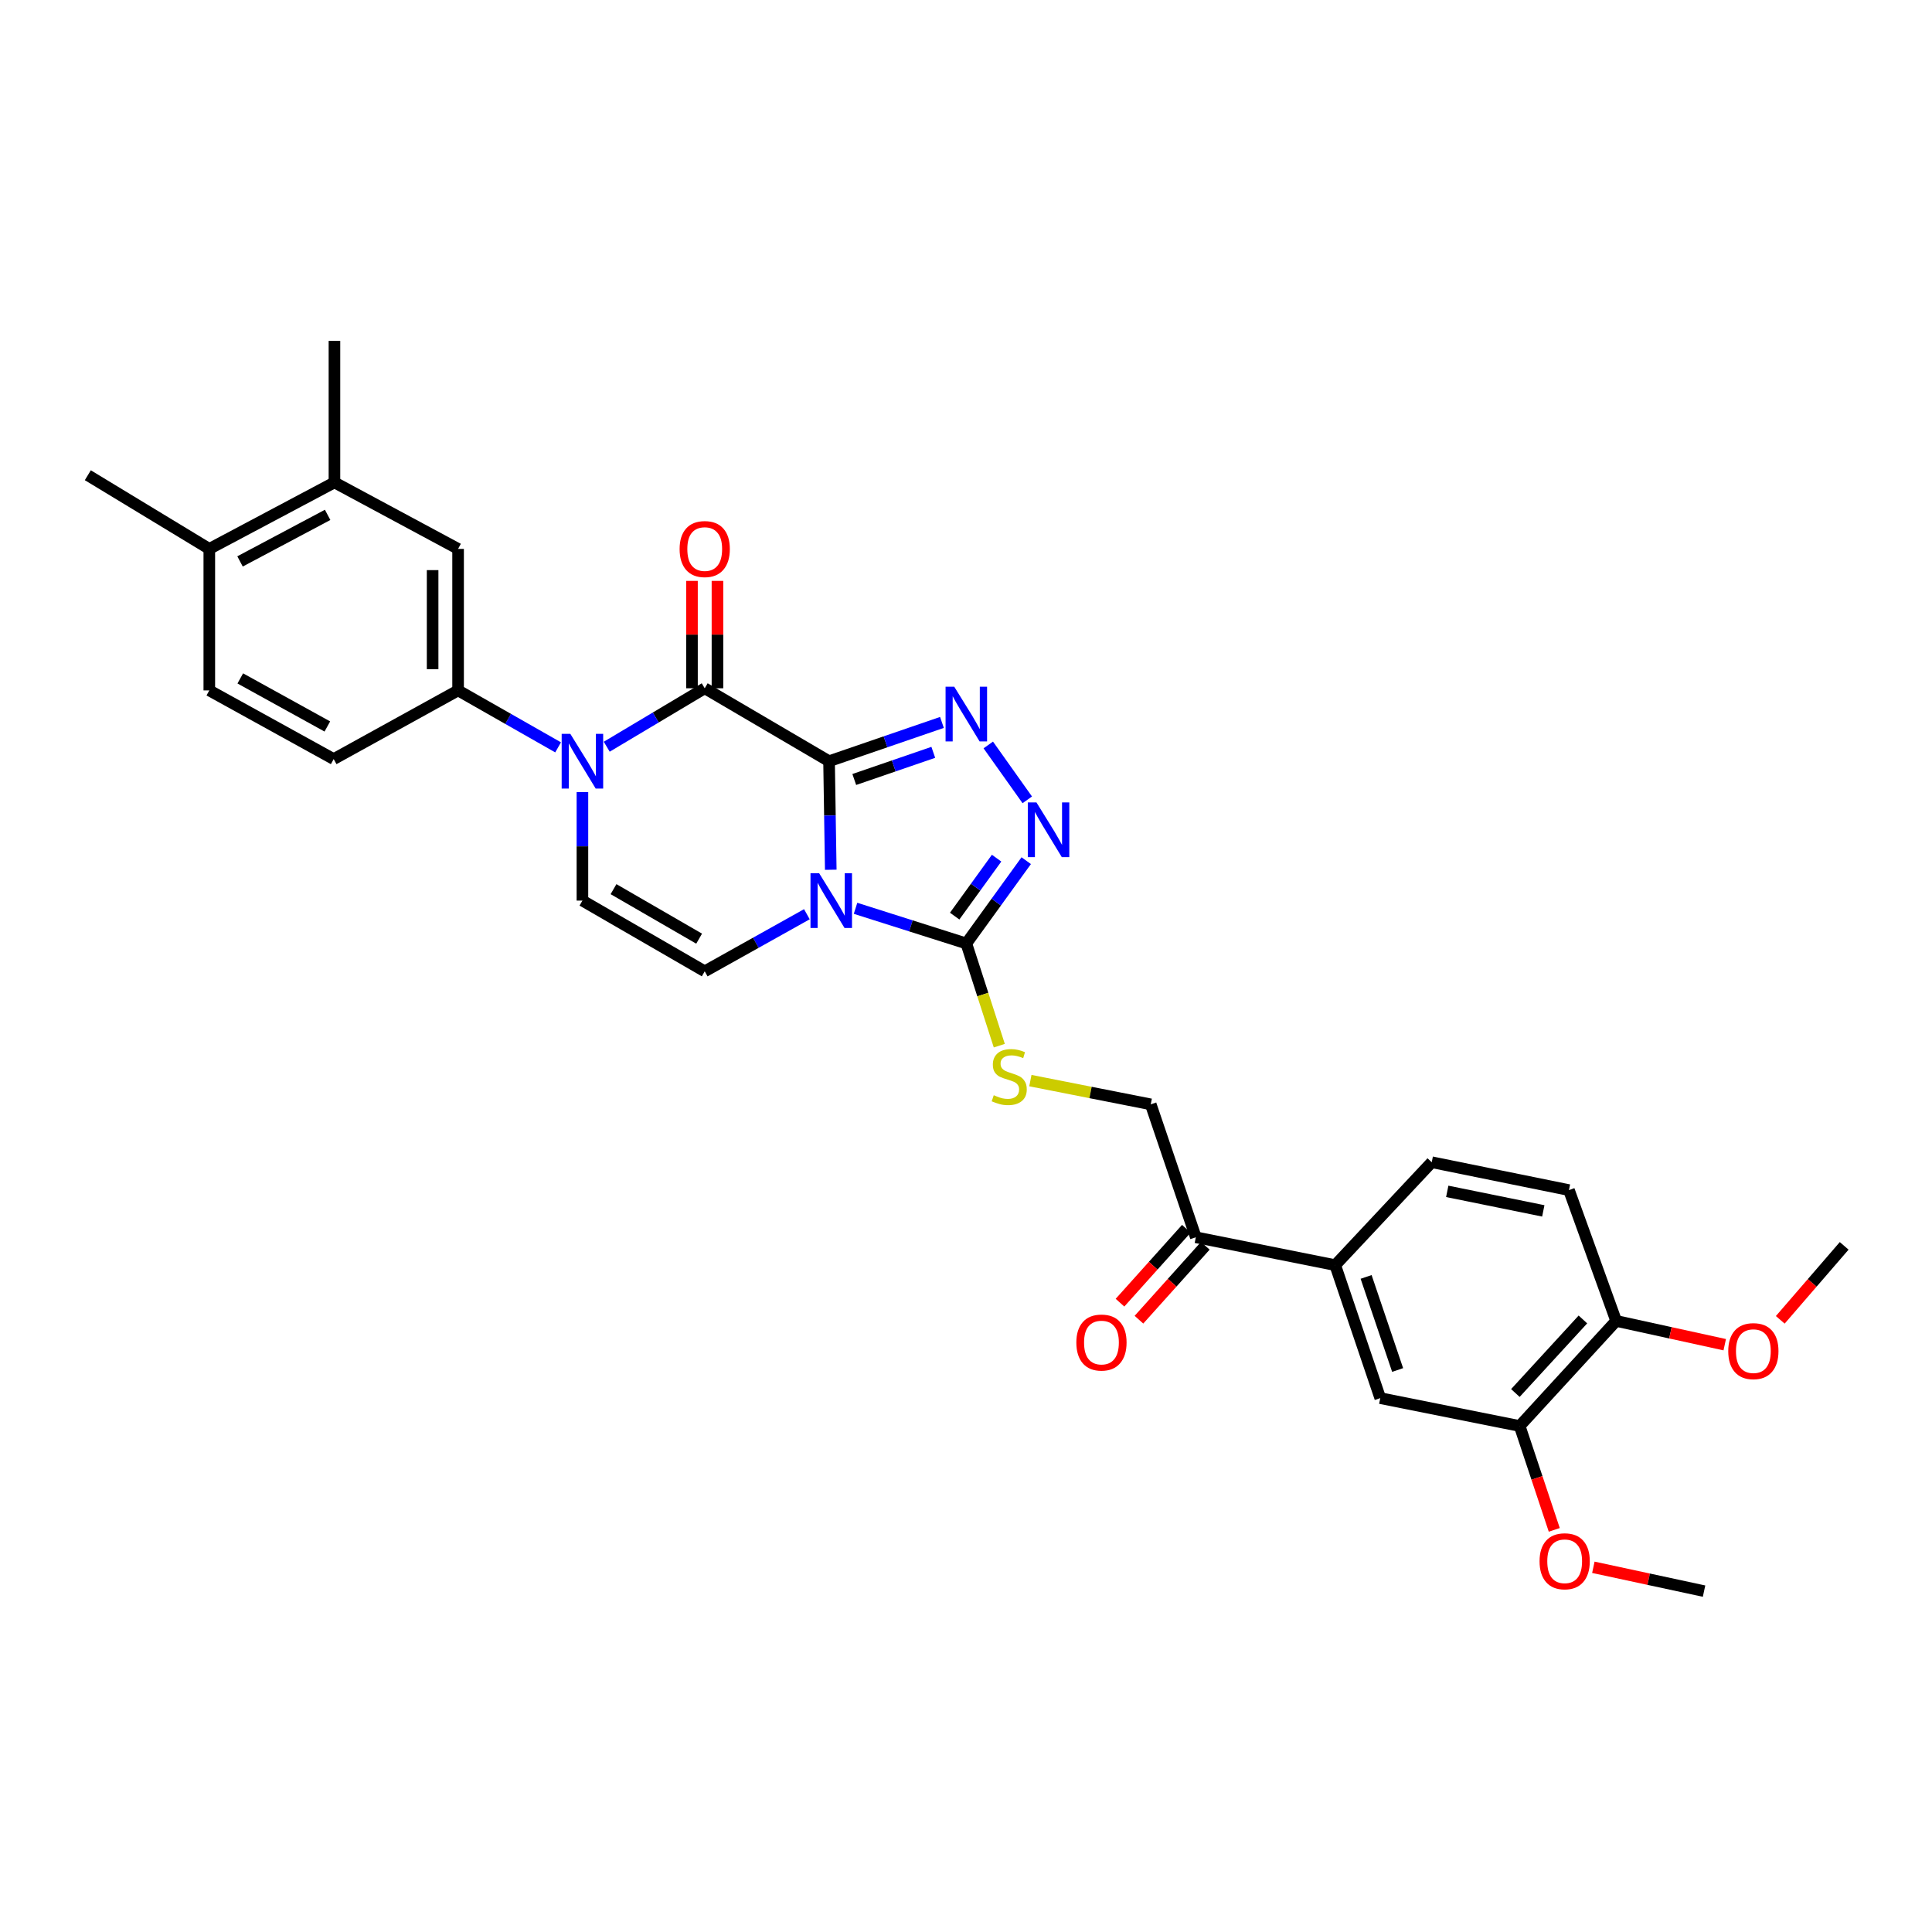 <?xml version='1.0' encoding='iso-8859-1'?>
<svg version='1.1' baseProfile='full'
              xmlns='http://www.w3.org/2000/svg'
                      xmlns:rdkit='http://www.rdkit.org/xml'
                      xmlns:xlink='http://www.w3.org/1999/xlink'
                  xml:space='preserve'
width='1000px' height='1000px' viewBox='0 0 1000 1000'>
<!-- END OF HEADER -->
<rect style='opacity:1.0;fill:#FFFFFF;stroke:none' width='1000' height='1000' x='0' y='0'> </rect>
<path class='bond-0' d='M 429.118,394.006 L 429.56,422.095' style='fill:none;fill-rule:evenodd;stroke:#000000;stroke-width:6px;stroke-linecap:butt;stroke-linejoin:miter;stroke-opacity:1' />
<path class='bond-0' d='M 429.56,422.095 L 430.002,450.185' style='fill:none;fill-rule:evenodd;stroke:#0000FF;stroke-width:6px;stroke-linecap:butt;stroke-linejoin:miter;stroke-opacity:1' />
<path class='bond-1' d='M 429.118,394.006 L 364.762,356.25' style='fill:none;fill-rule:evenodd;stroke:#000000;stroke-width:6px;stroke-linecap:butt;stroke-linejoin:miter;stroke-opacity:1' />
<path class='bond-2' d='M 429.118,394.006 L 458.334,383.966' style='fill:none;fill-rule:evenodd;stroke:#000000;stroke-width:6px;stroke-linecap:butt;stroke-linejoin:miter;stroke-opacity:1' />
<path class='bond-2' d='M 458.334,383.966 L 487.55,373.926' style='fill:none;fill-rule:evenodd;stroke:#0000FF;stroke-width:6px;stroke-linecap:butt;stroke-linejoin:miter;stroke-opacity:1' />
<path class='bond-2' d='M 442.168,403.464 L 462.619,396.436' style='fill:none;fill-rule:evenodd;stroke:#000000;stroke-width:6px;stroke-linecap:butt;stroke-linejoin:miter;stroke-opacity:1' />
<path class='bond-2' d='M 462.619,396.436 L 483.071,389.408' style='fill:none;fill-rule:evenodd;stroke:#0000FF;stroke-width:6px;stroke-linecap:butt;stroke-linejoin:miter;stroke-opacity:1' />
<path class='bond-4' d='M 442.827,470.139 L 471.498,479.238' style='fill:none;fill-rule:evenodd;stroke:#0000FF;stroke-width:6px;stroke-linecap:butt;stroke-linejoin:miter;stroke-opacity:1' />
<path class='bond-4' d='M 471.498,479.238 L 500.168,488.338' style='fill:none;fill-rule:evenodd;stroke:#000000;stroke-width:6px;stroke-linecap:butt;stroke-linejoin:miter;stroke-opacity:1' />
<path class='bond-6' d='M 417.637,473.2 L 391.2,487.977' style='fill:none;fill-rule:evenodd;stroke:#0000FF;stroke-width:6px;stroke-linecap:butt;stroke-linejoin:miter;stroke-opacity:1' />
<path class='bond-6' d='M 391.2,487.977 L 364.762,502.754' style='fill:none;fill-rule:evenodd;stroke:#000000;stroke-width:6px;stroke-linecap:butt;stroke-linejoin:miter;stroke-opacity:1' />
<path class='bond-3' d='M 364.762,356.25 L 339.403,371.376' style='fill:none;fill-rule:evenodd;stroke:#000000;stroke-width:6px;stroke-linecap:butt;stroke-linejoin:miter;stroke-opacity:1' />
<path class='bond-3' d='M 339.403,371.376 L 314.045,386.501' style='fill:none;fill-rule:evenodd;stroke:#0000FF;stroke-width:6px;stroke-linecap:butt;stroke-linejoin:miter;stroke-opacity:1' />
<path class='bond-16' d='M 371.355,356.25 L 371.355,328.461' style='fill:none;fill-rule:evenodd;stroke:#000000;stroke-width:6px;stroke-linecap:butt;stroke-linejoin:miter;stroke-opacity:1' />
<path class='bond-16' d='M 371.355,328.461 L 371.355,300.671' style='fill:none;fill-rule:evenodd;stroke:#FF0000;stroke-width:6px;stroke-linecap:butt;stroke-linejoin:miter;stroke-opacity:1' />
<path class='bond-16' d='M 358.169,356.25 L 358.169,328.461' style='fill:none;fill-rule:evenodd;stroke:#000000;stroke-width:6px;stroke-linecap:butt;stroke-linejoin:miter;stroke-opacity:1' />
<path class='bond-16' d='M 358.169,328.461 L 358.169,300.671' style='fill:none;fill-rule:evenodd;stroke:#FF0000;stroke-width:6px;stroke-linecap:butt;stroke-linejoin:miter;stroke-opacity:1' />
<path class='bond-5' d='M 511.532,385.587 L 531.715,413.999' style='fill:none;fill-rule:evenodd;stroke:#0000FF;stroke-width:6px;stroke-linecap:butt;stroke-linejoin:miter;stroke-opacity:1' />
<path class='bond-7' d='M 301.462,409.97 L 301.462,438.059' style='fill:none;fill-rule:evenodd;stroke:#0000FF;stroke-width:6px;stroke-linecap:butt;stroke-linejoin:miter;stroke-opacity:1' />
<path class='bond-7' d='M 301.462,438.059 L 301.462,466.148' style='fill:none;fill-rule:evenodd;stroke:#000000;stroke-width:6px;stroke-linecap:butt;stroke-linejoin:miter;stroke-opacity:1' />
<path class='bond-8' d='M 288.87,386.835 L 262.989,372.096' style='fill:none;fill-rule:evenodd;stroke:#0000FF;stroke-width:6px;stroke-linecap:butt;stroke-linejoin:miter;stroke-opacity:1' />
<path class='bond-8' d='M 262.989,372.096 L 237.107,357.356' style='fill:none;fill-rule:evenodd;stroke:#000000;stroke-width:6px;stroke-linecap:butt;stroke-linejoin:miter;stroke-opacity:1' />
<path class='bond-9' d='M 500.168,488.338 L 508.701,514.786' style='fill:none;fill-rule:evenodd;stroke:#000000;stroke-width:6px;stroke-linecap:butt;stroke-linejoin:miter;stroke-opacity:1' />
<path class='bond-9' d='M 508.701,514.786 L 517.234,541.234' style='fill:none;fill-rule:evenodd;stroke:#CCCC00;stroke-width:6px;stroke-linecap:butt;stroke-linejoin:miter;stroke-opacity:1' />
<path class='bond-31' d='M 500.168,488.338 L 515.671,466.909' style='fill:none;fill-rule:evenodd;stroke:#000000;stroke-width:6px;stroke-linecap:butt;stroke-linejoin:miter;stroke-opacity:1' />
<path class='bond-31' d='M 515.671,466.909 L 531.173,445.481' style='fill:none;fill-rule:evenodd;stroke:#0000FF;stroke-width:6px;stroke-linecap:butt;stroke-linejoin:miter;stroke-opacity:1' />
<path class='bond-31' d='M 494.136,474.18 L 504.987,459.181' style='fill:none;fill-rule:evenodd;stroke:#000000;stroke-width:6px;stroke-linecap:butt;stroke-linejoin:miter;stroke-opacity:1' />
<path class='bond-31' d='M 504.987,459.181 L 515.839,444.181' style='fill:none;fill-rule:evenodd;stroke:#0000FF;stroke-width:6px;stroke-linecap:butt;stroke-linejoin:miter;stroke-opacity:1' />
<path class='bond-32' d='M 364.762,502.754 L 301.462,466.148' style='fill:none;fill-rule:evenodd;stroke:#000000;stroke-width:6px;stroke-linecap:butt;stroke-linejoin:miter;stroke-opacity:1' />
<path class='bond-32' d='M 361.868,485.849 L 317.558,460.225' style='fill:none;fill-rule:evenodd;stroke:#000000;stroke-width:6px;stroke-linecap:butt;stroke-linejoin:miter;stroke-opacity:1' />
<path class='bond-11' d='M 237.107,357.356 L 237.107,284.108' style='fill:none;fill-rule:evenodd;stroke:#000000;stroke-width:6px;stroke-linecap:butt;stroke-linejoin:miter;stroke-opacity:1' />
<path class='bond-11' d='M 223.921,346.369 L 223.921,295.095' style='fill:none;fill-rule:evenodd;stroke:#000000;stroke-width:6px;stroke-linecap:butt;stroke-linejoin:miter;stroke-opacity:1' />
<path class='bond-19' d='M 237.107,357.356 L 172.715,392.9' style='fill:none;fill-rule:evenodd;stroke:#000000;stroke-width:6px;stroke-linecap:butt;stroke-linejoin:miter;stroke-opacity:1' />
<path class='bond-18' d='M 533.319,559.32 L 564.47,565.464' style='fill:none;fill-rule:evenodd;stroke:#CCCC00;stroke-width:6px;stroke-linecap:butt;stroke-linejoin:miter;stroke-opacity:1' />
<path class='bond-18' d='M 564.47,565.464 L 595.621,571.608' style='fill:none;fill-rule:evenodd;stroke:#000000;stroke-width:6px;stroke-linecap:butt;stroke-linejoin:miter;stroke-opacity:1' />
<path class='bond-10' d='M 691.11,654.841 L 618.96,640.41' style='fill:none;fill-rule:evenodd;stroke:#000000;stroke-width:6px;stroke-linecap:butt;stroke-linejoin:miter;stroke-opacity:1' />
<path class='bond-12' d='M 691.11,654.841 L 714.42,723.665' style='fill:none;fill-rule:evenodd;stroke:#000000;stroke-width:6px;stroke-linecap:butt;stroke-linejoin:miter;stroke-opacity:1' />
<path class='bond-12' d='M 707.096,660.935 L 723.413,709.111' style='fill:none;fill-rule:evenodd;stroke:#000000;stroke-width:6px;stroke-linecap:butt;stroke-linejoin:miter;stroke-opacity:1' />
<path class='bond-21' d='M 691.11,654.841 L 741.063,601.562' style='fill:none;fill-rule:evenodd;stroke:#000000;stroke-width:6px;stroke-linecap:butt;stroke-linejoin:miter;stroke-opacity:1' />
<path class='bond-15' d='M 237.107,284.108 L 173.11,249.692' style='fill:none;fill-rule:evenodd;stroke:#000000;stroke-width:6px;stroke-linecap:butt;stroke-linejoin:miter;stroke-opacity:1' />
<path class='bond-13' d='M 714.42,723.665 L 786.577,738.096' style='fill:none;fill-rule:evenodd;stroke:#000000;stroke-width:6px;stroke-linecap:butt;stroke-linejoin:miter;stroke-opacity:1' />
<path class='bond-25' d='M 786.577,738.096 L 795.533,764.98' style='fill:none;fill-rule:evenodd;stroke:#000000;stroke-width:6px;stroke-linecap:butt;stroke-linejoin:miter;stroke-opacity:1' />
<path class='bond-25' d='M 795.533,764.98 L 804.488,791.864' style='fill:none;fill-rule:evenodd;stroke:#FF0000;stroke-width:6px;stroke-linecap:butt;stroke-linejoin:miter;stroke-opacity:1' />
<path class='bond-34' d='M 786.577,738.096 L 836.516,683.704' style='fill:none;fill-rule:evenodd;stroke:#000000;stroke-width:6px;stroke-linecap:butt;stroke-linejoin:miter;stroke-opacity:1' />
<path class='bond-34' d='M 784.355,721.02 L 819.312,682.945' style='fill:none;fill-rule:evenodd;stroke:#000000;stroke-width:6px;stroke-linecap:butt;stroke-linejoin:miter;stroke-opacity:1' />
<path class='bond-14' d='M 618.96,640.41 L 595.621,571.608' style='fill:none;fill-rule:evenodd;stroke:#000000;stroke-width:6px;stroke-linecap:butt;stroke-linejoin:miter;stroke-opacity:1' />
<path class='bond-22' d='M 614.054,636.005 L 596.88,655.135' style='fill:none;fill-rule:evenodd;stroke:#000000;stroke-width:6px;stroke-linecap:butt;stroke-linejoin:miter;stroke-opacity:1' />
<path class='bond-22' d='M 596.88,655.135 L 579.705,674.264' style='fill:none;fill-rule:evenodd;stroke:#FF0000;stroke-width:6px;stroke-linecap:butt;stroke-linejoin:miter;stroke-opacity:1' />
<path class='bond-22' d='M 623.866,644.814 L 606.691,663.944' style='fill:none;fill-rule:evenodd;stroke:#000000;stroke-width:6px;stroke-linecap:butt;stroke-linejoin:miter;stroke-opacity:1' />
<path class='bond-22' d='M 606.691,663.944 L 589.517,683.073' style='fill:none;fill-rule:evenodd;stroke:#FF0000;stroke-width:6px;stroke-linecap:butt;stroke-linejoin:miter;stroke-opacity:1' />
<path class='bond-27' d='M 173.11,249.692 L 173.11,176.436' style='fill:none;fill-rule:evenodd;stroke:#000000;stroke-width:6px;stroke-linecap:butt;stroke-linejoin:miter;stroke-opacity:1' />
<path class='bond-33' d='M 173.11,249.692 L 108.337,284.108' style='fill:none;fill-rule:evenodd;stroke:#000000;stroke-width:6px;stroke-linecap:butt;stroke-linejoin:miter;stroke-opacity:1' />
<path class='bond-33' d='M 169.581,266.499 L 124.24,290.59' style='fill:none;fill-rule:evenodd;stroke:#000000;stroke-width:6px;stroke-linecap:butt;stroke-linejoin:miter;stroke-opacity:1' />
<path class='bond-17' d='M 836.516,683.704 L 812.085,615.993' style='fill:none;fill-rule:evenodd;stroke:#000000;stroke-width:6px;stroke-linecap:butt;stroke-linejoin:miter;stroke-opacity:1' />
<path class='bond-26' d='M 836.516,683.704 L 864.618,689.86' style='fill:none;fill-rule:evenodd;stroke:#000000;stroke-width:6px;stroke-linecap:butt;stroke-linejoin:miter;stroke-opacity:1' />
<path class='bond-26' d='M 864.618,689.86 L 892.72,696.017' style='fill:none;fill-rule:evenodd;stroke:#FF0000;stroke-width:6px;stroke-linecap:butt;stroke-linejoin:miter;stroke-opacity:1' />
<path class='bond-23' d='M 172.715,392.9 L 108.337,357.356' style='fill:none;fill-rule:evenodd;stroke:#000000;stroke-width:6px;stroke-linecap:butt;stroke-linejoin:miter;stroke-opacity:1' />
<path class='bond-23' d='M 169.431,376.025 L 124.367,351.144' style='fill:none;fill-rule:evenodd;stroke:#000000;stroke-width:6px;stroke-linecap:butt;stroke-linejoin:miter;stroke-opacity:1' />
<path class='bond-20' d='M 108.337,284.108 L 108.337,357.356' style='fill:none;fill-rule:evenodd;stroke:#000000;stroke-width:6px;stroke-linecap:butt;stroke-linejoin:miter;stroke-opacity:1' />
<path class='bond-28' d='M 108.337,284.108 L 45.455,245.978' style='fill:none;fill-rule:evenodd;stroke:#000000;stroke-width:6px;stroke-linecap:butt;stroke-linejoin:miter;stroke-opacity:1' />
<path class='bond-24' d='M 741.063,601.562 L 812.085,615.993' style='fill:none;fill-rule:evenodd;stroke:#000000;stroke-width:6px;stroke-linecap:butt;stroke-linejoin:miter;stroke-opacity:1' />
<path class='bond-24' d='M 749.091,616.649 L 798.806,626.751' style='fill:none;fill-rule:evenodd;stroke:#000000;stroke-width:6px;stroke-linecap:butt;stroke-linejoin:miter;stroke-opacity:1' />
<path class='bond-29' d='M 824.717,811.224 L 853.366,817.394' style='fill:none;fill-rule:evenodd;stroke:#FF0000;stroke-width:6px;stroke-linecap:butt;stroke-linejoin:miter;stroke-opacity:1' />
<path class='bond-29' d='M 853.366,817.394 L 882.015,823.564' style='fill:none;fill-rule:evenodd;stroke:#000000;stroke-width:6px;stroke-linecap:butt;stroke-linejoin:miter;stroke-opacity:1' />
<path class='bond-30' d='M 921.463,683.146 L 938.004,664.001' style='fill:none;fill-rule:evenodd;stroke:#FF0000;stroke-width:6px;stroke-linecap:butt;stroke-linejoin:miter;stroke-opacity:1' />
<path class='bond-30' d='M 938.004,664.001 L 954.545,644.856' style='fill:none;fill-rule:evenodd;stroke:#000000;stroke-width:6px;stroke-linecap:butt;stroke-linejoin:miter;stroke-opacity:1' />
<path  class='atom-1' d='M 423.993 451.988
L 433.273 466.988
Q 434.193 468.468, 435.673 471.148
Q 437.153 473.828, 437.233 473.988
L 437.233 451.988
L 440.993 451.988
L 440.993 480.308
L 437.113 480.308
L 427.153 463.908
Q 425.993 461.988, 424.753 459.788
Q 423.553 457.588, 423.193 456.908
L 423.193 480.308
L 419.513 480.308
L 419.513 451.988
L 423.993 451.988
' fill='#0000FF'/>
<path  class='atom-3' d='M 493.908 355.43
L 503.188 370.43
Q 504.108 371.91, 505.588 374.59
Q 507.068 377.27, 507.148 377.43
L 507.148 355.43
L 510.908 355.43
L 510.908 383.75
L 507.028 383.75
L 497.068 367.35
Q 495.908 365.43, 494.668 363.23
Q 493.468 361.03, 493.108 360.35
L 493.108 383.75
L 489.428 383.75
L 489.428 355.43
L 493.908 355.43
' fill='#0000FF'/>
<path  class='atom-4' d='M 295.202 379.846
L 304.482 394.846
Q 305.402 396.326, 306.882 399.006
Q 308.362 401.686, 308.442 401.846
L 308.442 379.846
L 312.202 379.846
L 312.202 408.166
L 308.322 408.166
L 298.362 391.766
Q 297.202 389.846, 295.962 387.646
Q 294.762 385.446, 294.402 384.766
L 294.402 408.166
L 290.722 408.166
L 290.722 379.846
L 295.202 379.846
' fill='#0000FF'/>
<path  class='atom-6' d='M 536.47 415.346
L 545.75 430.346
Q 546.67 431.826, 548.15 434.506
Q 549.63 437.186, 549.71 437.346
L 549.71 415.346
L 553.47 415.346
L 553.47 443.666
L 549.59 443.666
L 539.63 427.266
Q 538.47 425.346, 537.23 423.146
Q 536.03 420.946, 535.67 420.266
L 535.67 443.666
L 531.99 443.666
L 531.99 415.346
L 536.47 415.346
' fill='#0000FF'/>
<path  class='atom-10' d='M 514.372 566.882
Q 514.692 567.002, 516.012 567.562
Q 517.332 568.122, 518.772 568.482
Q 520.252 568.802, 521.692 568.802
Q 524.372 568.802, 525.932 567.522
Q 527.492 566.202, 527.492 563.922
Q 527.492 562.362, 526.692 561.402
Q 525.932 560.442, 524.732 559.922
Q 523.532 559.402, 521.532 558.802
Q 519.012 558.042, 517.492 557.322
Q 516.012 556.602, 514.932 555.082
Q 513.892 553.562, 513.892 551.002
Q 513.892 547.442, 516.292 545.242
Q 518.732 543.042, 523.532 543.042
Q 526.812 543.042, 530.532 544.602
L 529.612 547.682
Q 526.212 546.282, 523.652 546.282
Q 520.892 546.282, 519.372 547.442
Q 517.852 548.562, 517.892 550.522
Q 517.892 552.042, 518.652 552.962
Q 519.452 553.882, 520.572 554.402
Q 521.732 554.922, 523.652 555.522
Q 526.212 556.322, 527.732 557.122
Q 529.252 557.922, 530.332 559.562
Q 531.452 561.162, 531.452 563.922
Q 531.452 567.842, 528.812 569.962
Q 526.212 572.042, 521.852 572.042
Q 519.332 572.042, 517.412 571.482
Q 515.532 570.962, 513.292 570.042
L 514.372 566.882
' fill='#CCCC00'/>
<path  class='atom-17' d='M 351.762 284.188
Q 351.762 277.388, 355.122 273.588
Q 358.482 269.788, 364.762 269.788
Q 371.042 269.788, 374.402 273.588
Q 377.762 277.388, 377.762 284.188
Q 377.762 291.068, 374.362 294.988
Q 370.962 298.868, 364.762 298.868
Q 358.522 298.868, 355.122 294.988
Q 351.762 291.108, 351.762 284.188
M 364.762 295.668
Q 369.082 295.668, 371.402 292.788
Q 373.762 289.868, 373.762 284.188
Q 373.762 278.628, 371.402 275.828
Q 369.082 272.988, 364.762 272.988
Q 360.442 272.988, 358.082 275.788
Q 355.762 278.588, 355.762 284.188
Q 355.762 289.908, 358.082 292.788
Q 360.442 295.668, 364.762 295.668
' fill='#FF0000'/>
<path  class='atom-23' d='M 557.113 694.897
Q 557.113 688.097, 560.473 684.297
Q 563.833 680.497, 570.113 680.497
Q 576.393 680.497, 579.753 684.297
Q 583.113 688.097, 583.113 694.897
Q 583.113 701.777, 579.713 705.697
Q 576.313 709.577, 570.113 709.577
Q 563.873 709.577, 560.473 705.697
Q 557.113 701.817, 557.113 694.897
M 570.113 706.377
Q 574.433 706.377, 576.753 703.497
Q 579.113 700.577, 579.113 694.897
Q 579.113 689.337, 576.753 686.537
Q 574.433 683.697, 570.113 683.697
Q 565.793 683.697, 563.433 686.497
Q 561.113 689.297, 561.113 694.897
Q 561.113 700.617, 563.433 703.497
Q 565.793 706.377, 570.113 706.377
' fill='#FF0000'/>
<path  class='atom-26' d='M 796.872 808.106
Q 796.872 801.306, 800.232 797.506
Q 803.592 793.706, 809.872 793.706
Q 816.152 793.706, 819.512 797.506
Q 822.872 801.306, 822.872 808.106
Q 822.872 814.986, 819.472 818.906
Q 816.072 822.786, 809.872 822.786
Q 803.632 822.786, 800.232 818.906
Q 796.872 815.026, 796.872 808.106
M 809.872 819.586
Q 814.192 819.586, 816.512 816.706
Q 818.872 813.786, 818.872 808.106
Q 818.872 802.546, 816.512 799.746
Q 814.192 796.906, 809.872 796.906
Q 805.552 796.906, 803.192 799.706
Q 800.872 802.506, 800.872 808.106
Q 800.872 813.826, 803.192 816.706
Q 805.552 819.586, 809.872 819.586
' fill='#FF0000'/>
<path  class='atom-27' d='M 894.537 699.343
Q 894.537 692.543, 897.897 688.743
Q 901.257 684.943, 907.537 684.943
Q 913.817 684.943, 917.177 688.743
Q 920.537 692.543, 920.537 699.343
Q 920.537 706.223, 917.137 710.143
Q 913.737 714.023, 907.537 714.023
Q 901.297 714.023, 897.897 710.143
Q 894.537 706.263, 894.537 699.343
M 907.537 710.823
Q 911.857 710.823, 914.177 707.943
Q 916.537 705.023, 916.537 699.343
Q 916.537 693.783, 914.177 690.983
Q 911.857 688.143, 907.537 688.143
Q 903.217 688.143, 900.857 690.943
Q 898.537 693.743, 898.537 699.343
Q 898.537 705.063, 900.857 707.943
Q 903.217 710.823, 907.537 710.823
' fill='#FF0000'/>
</svg>
